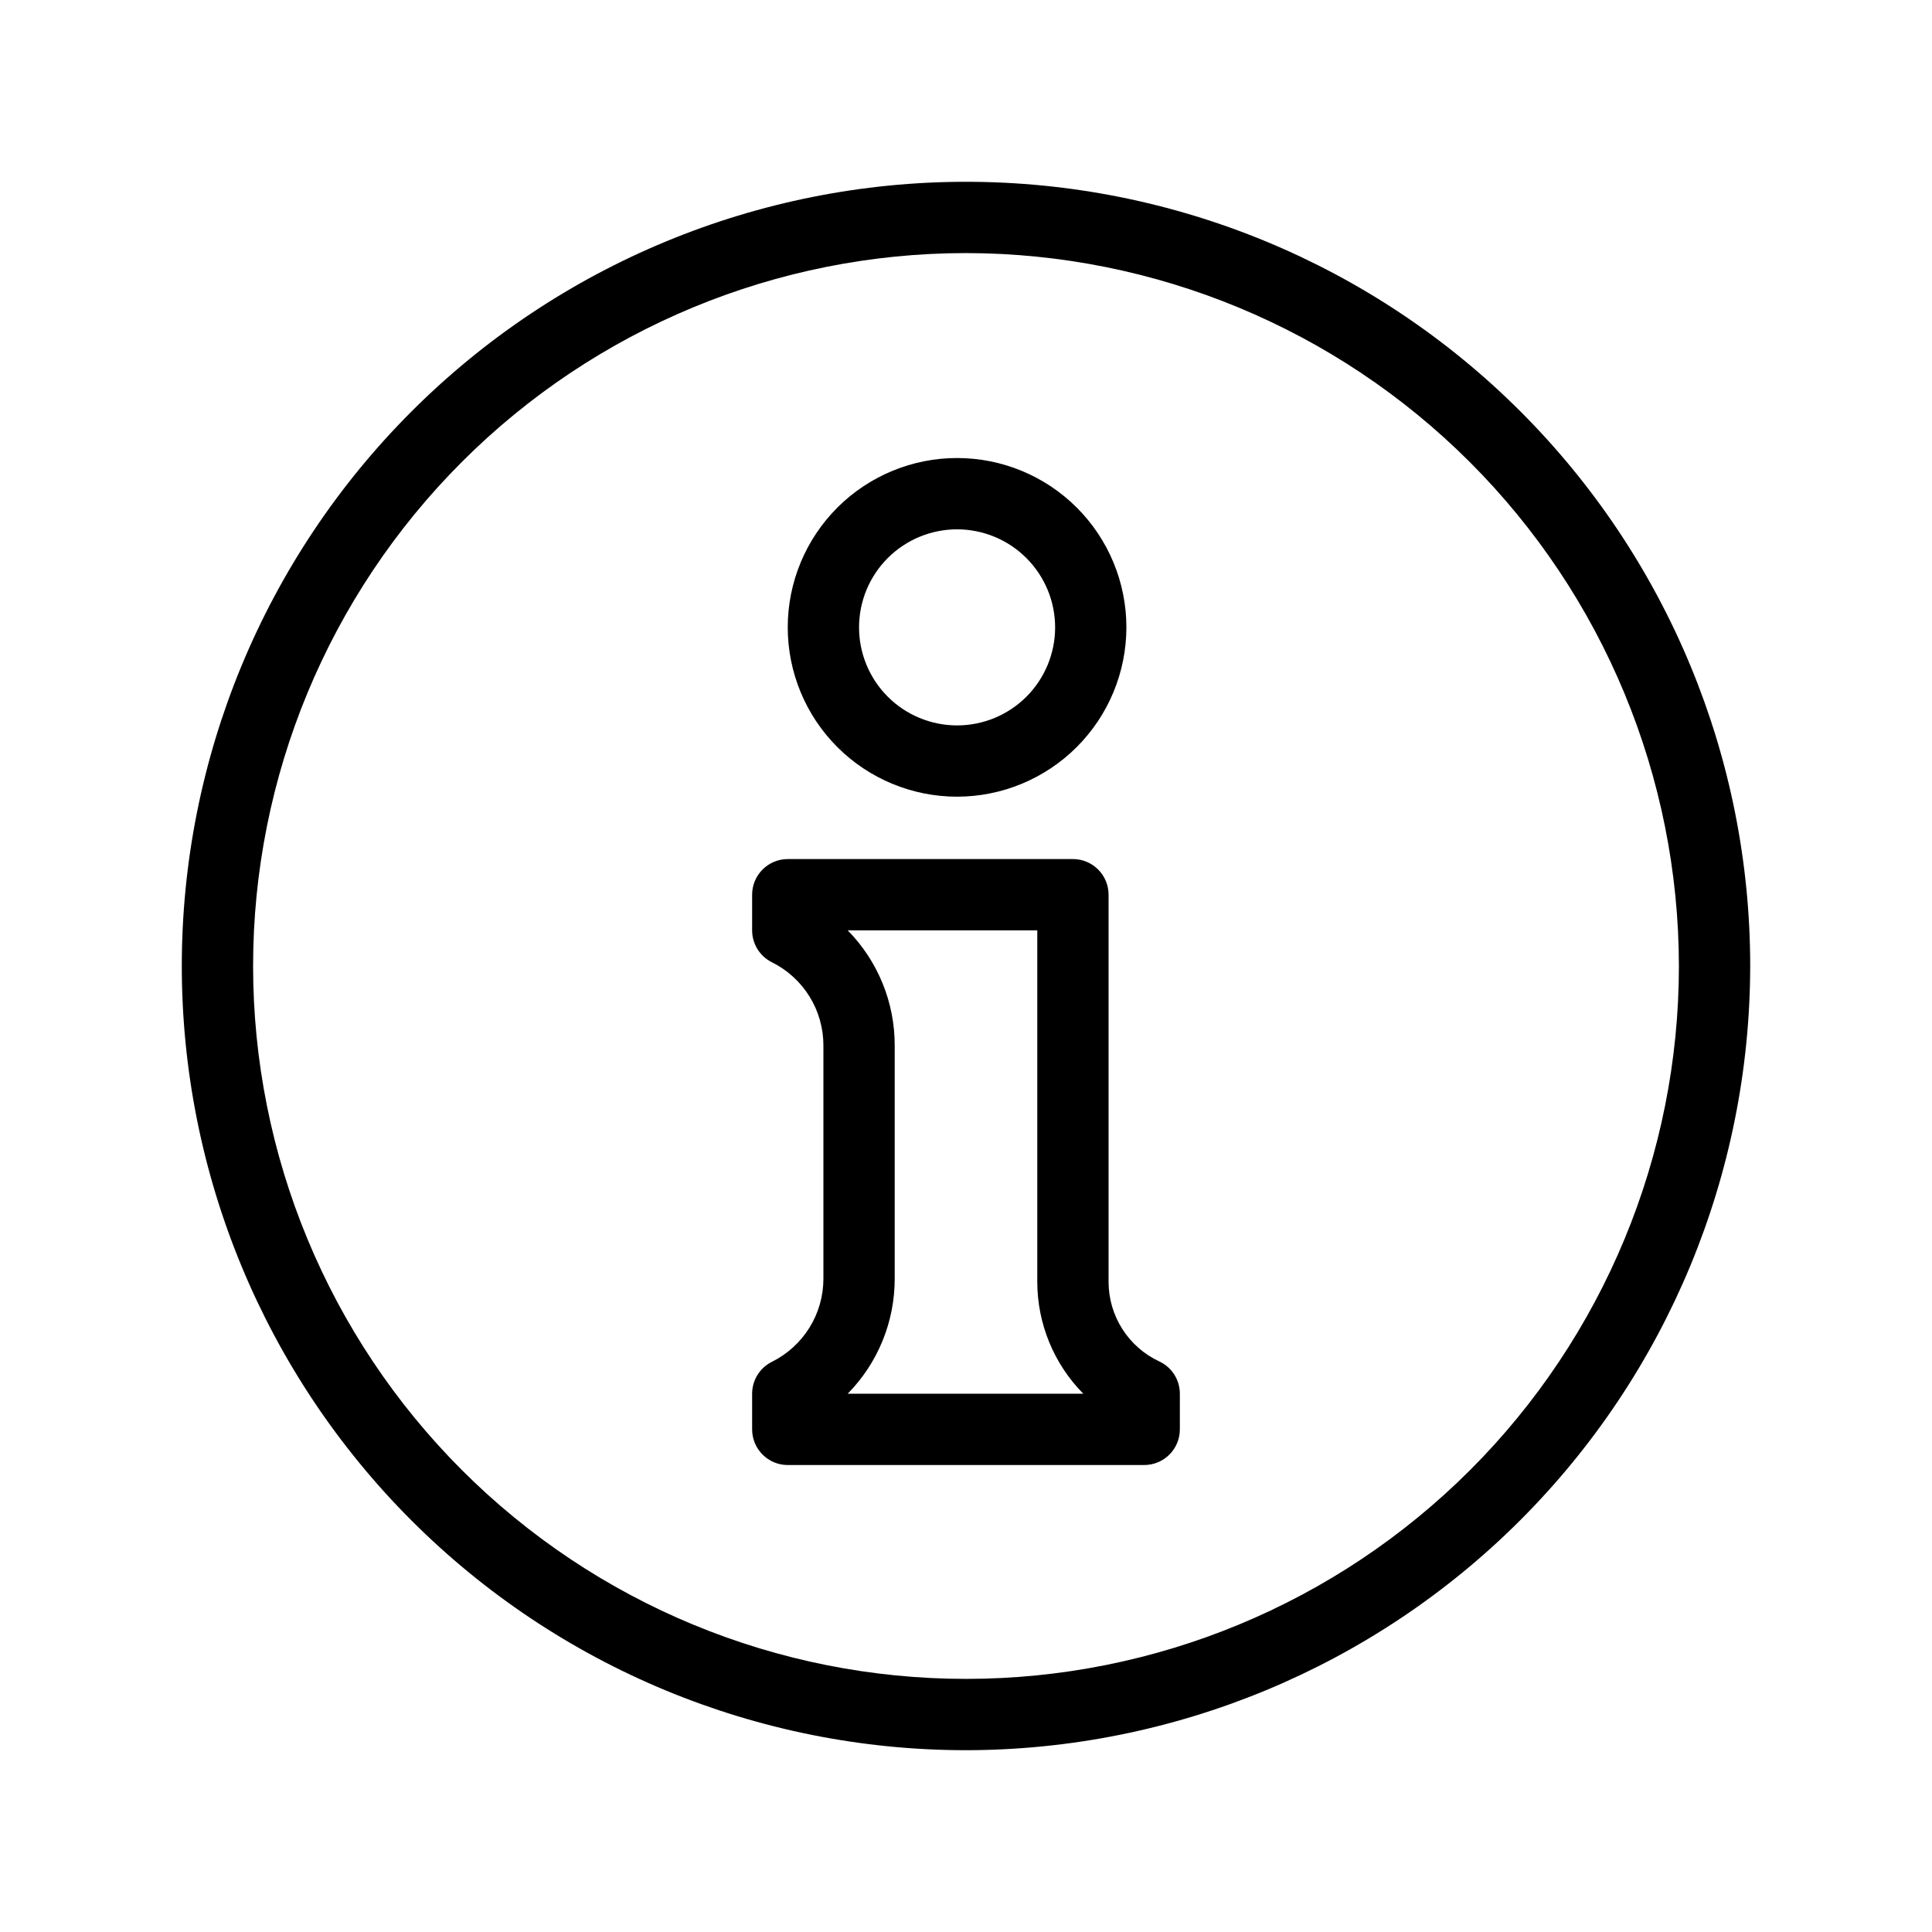 <?xml version="1.0" encoding="UTF-8"?>
<!-- Uploaded to: ICON Repo, www.svgrepo.com, Generator: ICON Repo Mixer Tools -->
<svg fill="#000000" width="800px" height="800px" version="1.1" viewBox="144 144 512 512" xmlns="http://www.w3.org/2000/svg">
 <g>
  <path d="m400 607.82c-55.121 0-107.98-21.895-146.95-60.871-38.973-38.973-60.871-91.832-60.871-146.95 0-55.121 21.898-107.98 60.871-146.95s91.832-60.871 146.95-60.871c55.117 0 107.98 21.898 146.95 60.871 38.977 38.973 60.871 91.832 60.871 146.95-0.066 55.098-21.984 107.92-60.945 146.88-38.957 38.961-91.777 60.879-146.88 60.945zm0-396.75c-50.109 0-98.164 19.906-133.59 55.336s-55.336 83.484-55.336 133.59c0 50.105 19.906 98.16 55.336 133.59 35.43 35.434 83.484 55.336 133.59 55.336 50.105 0 98.16-19.902 133.59-55.336 35.434-35.43 55.336-83.484 55.336-133.59-0.055-50.09-19.98-98.113-55.398-133.53-35.418-35.418-83.441-55.34-133.53-55.398z"/>
  <path d="m397.64 355.13c-11.902 0-23.316-4.727-31.734-13.141-8.418-8.414-13.145-19.828-13.145-31.73-0.004-11.902 4.727-23.316 13.141-31.734 8.418-8.414 19.832-13.145 31.734-13.145 11.902 0.004 23.316 4.731 31.73 13.148 8.414 8.414 13.145 19.832 13.141 31.734-0.012 11.895-4.742 23.301-13.156 31.711-8.41 8.41-19.816 13.145-31.711 13.156zm0-70.852c-6.891 0-13.5 2.738-18.371 7.609-4.875 4.875-7.613 11.484-7.613 18.375s2.738 13.496 7.613 18.371c4.871 4.871 11.48 7.609 18.371 7.609s13.5-2.738 18.371-7.609c4.871-4.875 7.609-11.48 7.609-18.371-0.008-6.891-2.746-13.496-7.617-18.367-4.871-4.871-11.477-7.609-18.363-7.617z"/>
  <path d="m447.23 532.25h-94.465c-5.215-0.004-9.441-4.231-9.445-9.449v-9.445c0-3.578 2.019-6.848 5.219-8.449 4.117-2.039 7.582-5.195 10-9.102 2.414-3.91 3.688-8.418 3.672-13.016v-61.672c0.016-4.594-1.258-9.102-3.672-13.012-2.418-3.91-5.883-7.062-10-9.105-3.199-1.598-5.219-4.871-5.219-8.449v-9.445c0.004-5.215 4.231-9.445 9.445-9.445h75.57c5.219 0 9.445 4.231 9.449 9.445v102.64c0.008 4.422 1.277 8.746 3.656 12.473 2.375 3.727 5.766 6.699 9.77 8.566 3.336 1.547 5.469 4.891 5.465 8.566v9.445c0 5.219-4.231 9.445-9.445 9.449zm-78.594-18.895h62.453c-7.793-7.883-12.176-18.516-12.199-29.605v-93.203h-50.246c8.02 8.148 12.5 19.133 12.461 30.566v61.676c0.039 11.434-4.441 22.418-12.461 30.566z"/>
 </g>
</svg>